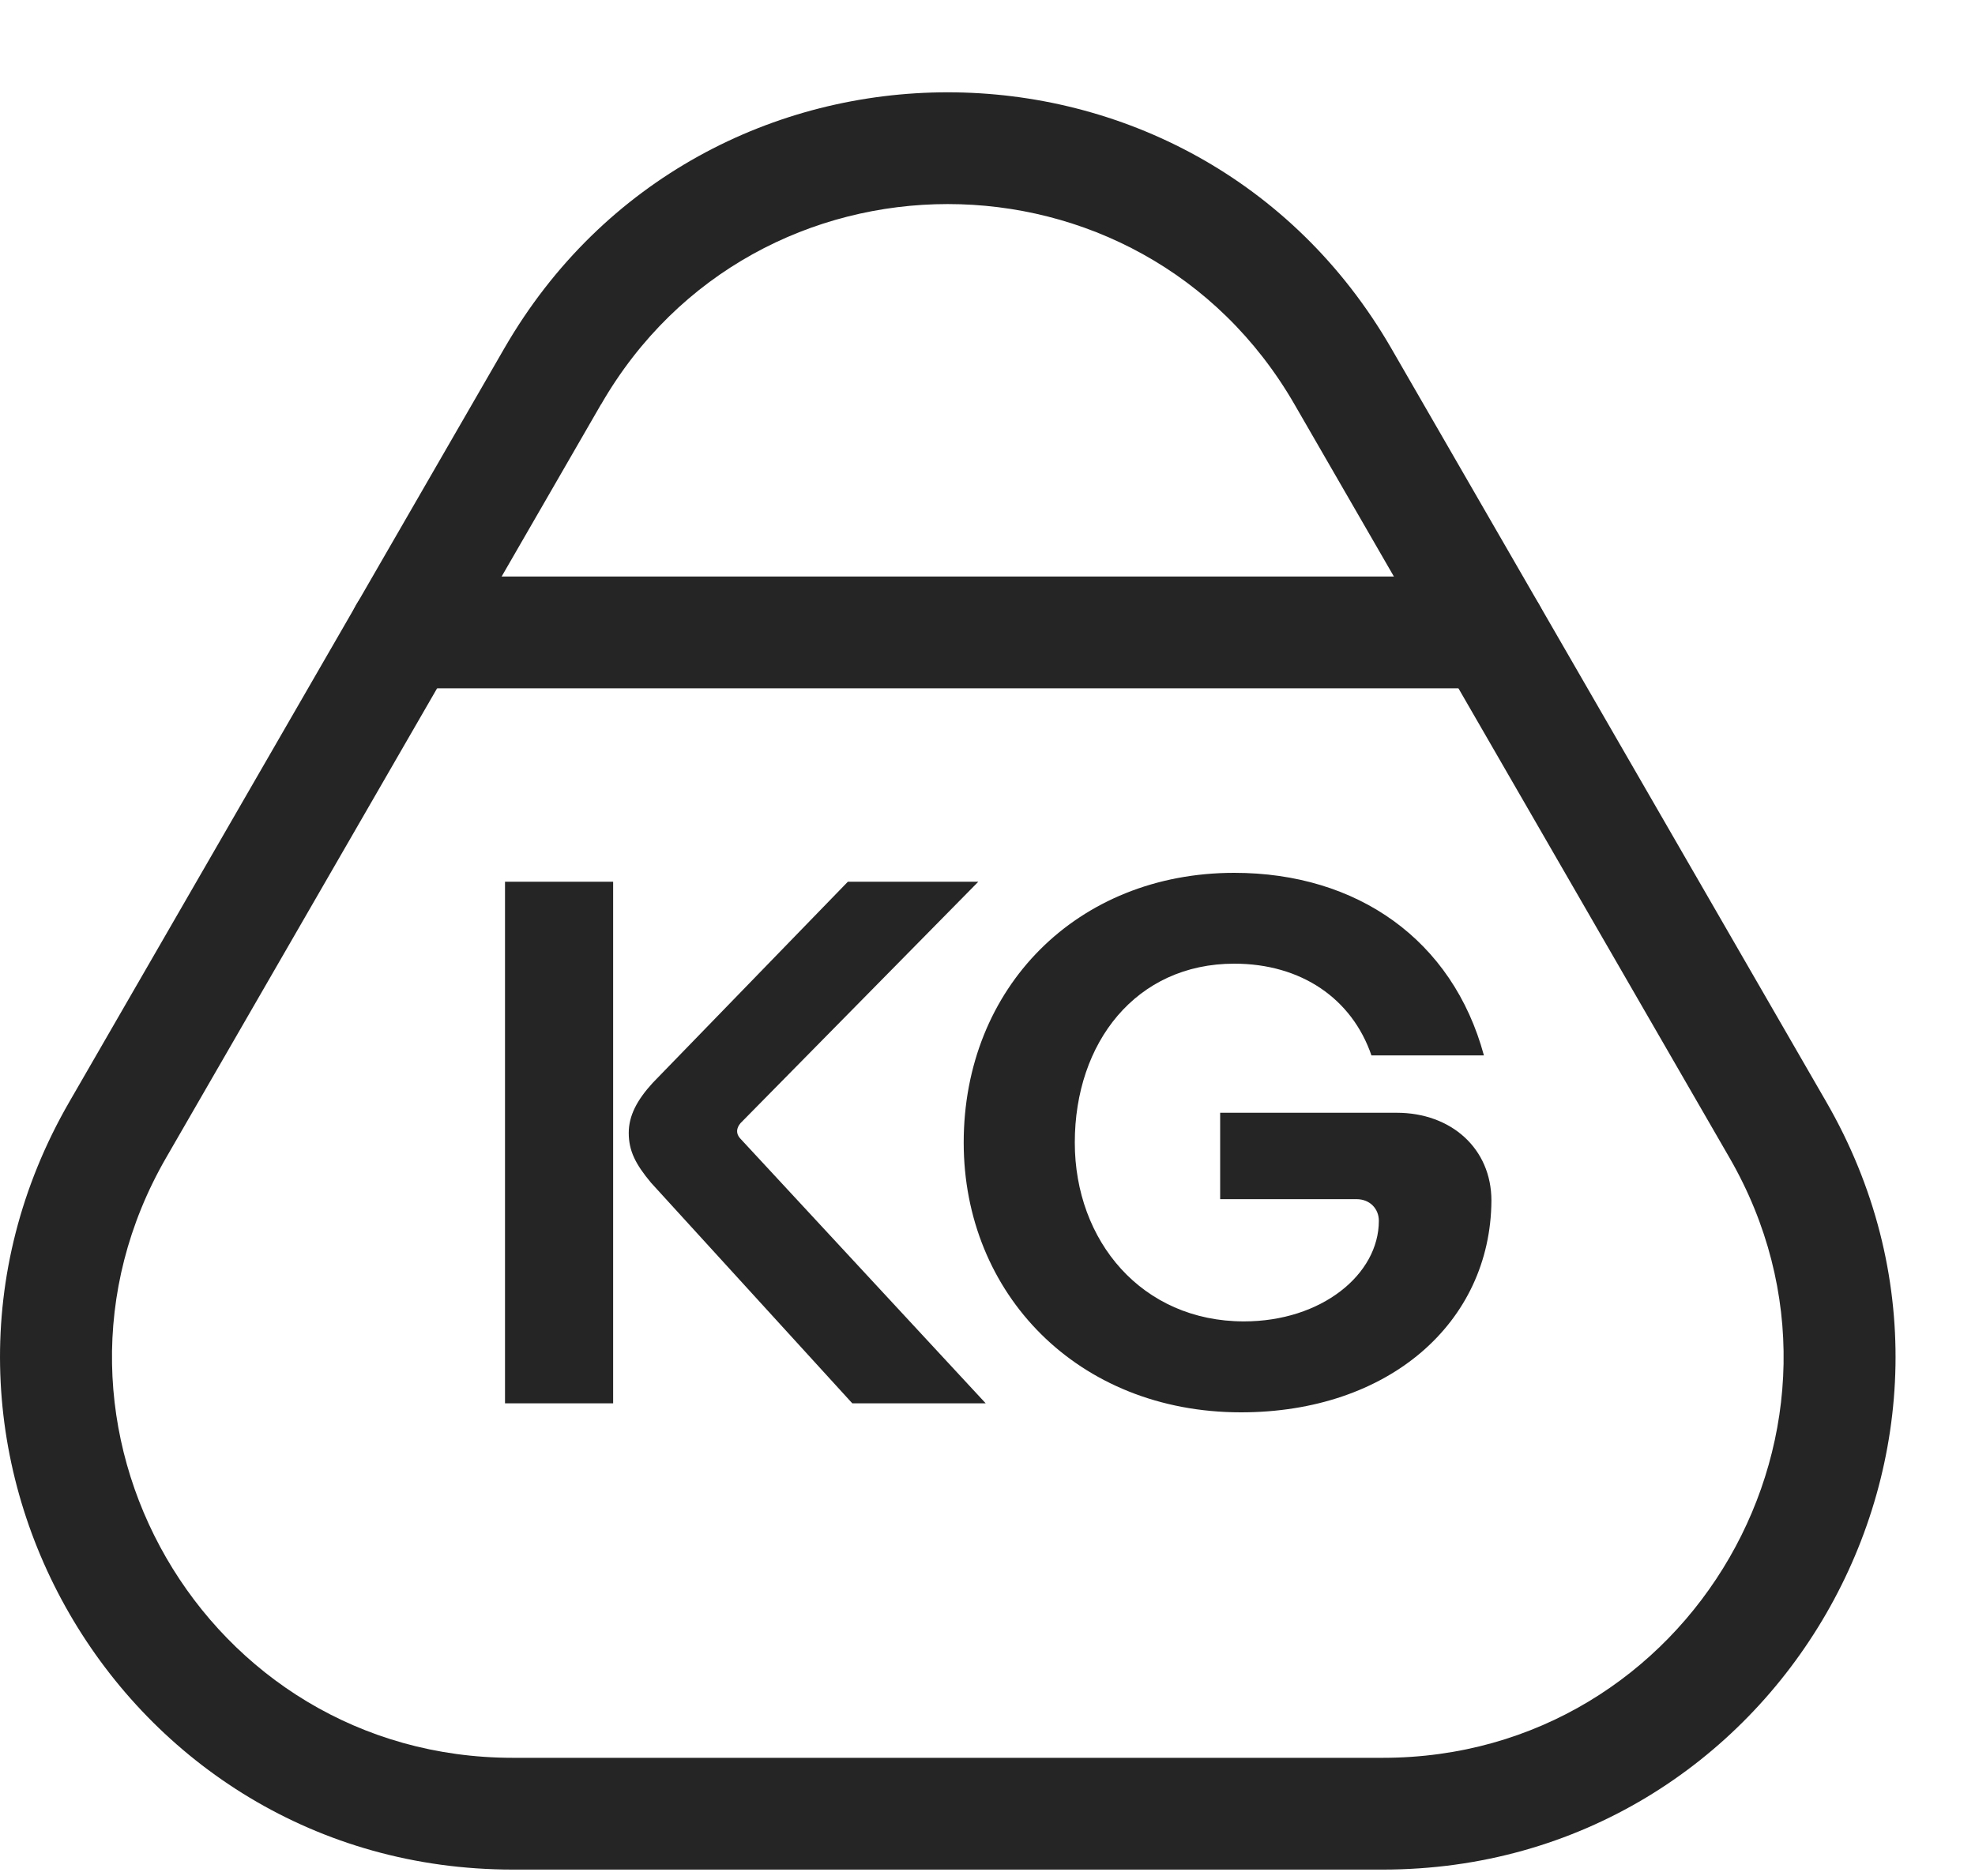 <svg width="20" height="19" viewBox="0 0 20 19" fill="none" xmlns="http://www.w3.org/2000/svg">
<path fill-rule="evenodd" clip-rule="evenodd" d="M5.107 3.528C7.102 0.07 12.093 0.071 14.089 3.528L18.493 11.158C20.489 14.614 17.994 18.935 14.003 18.935H5.193C1.202 18.935 -1.294 14.614 0.703 11.158C0.703 11.158 0.703 11.158 0.703 11.158L5.107 3.528ZM13.108 4.094C11.548 1.391 7.647 1.391 6.088 4.094L6.087 4.094L1.683 11.724C0.123 14.425 2.073 17.803 5.193 17.803H14.003C17.123 17.803 19.073 14.425 17.513 11.724L13.108 4.094C13.108 4.094 13.108 4.094 13.108 4.094Z" fill="#262525"/>
<path fill-rule="evenodd" clip-rule="evenodd" d="M3.533 6.405C3.533 6.093 3.787 5.839 4.099 5.839H15.095C15.407 5.839 15.661 6.093 15.661 6.405C15.661 6.718 15.407 6.971 15.095 6.971H4.099C3.787 6.971 3.533 6.718 3.533 6.405Z" fill="#262525"/>
<path d="M5.114 8.93H6.209V14.213H5.114V8.93ZM7.492 11.526L9.982 14.213H8.631L6.593 11.979C6.435 11.79 6.367 11.655 6.367 11.474C6.367 11.3 6.45 11.142 6.609 10.968L8.586 8.93H9.907L7.499 11.375C7.454 11.428 7.454 11.481 7.492 11.526Z" fill="#262525"/>
<path d="M15.103 12.16C15.095 13.398 14.061 14.304 12.567 14.304C10.914 14.304 9.759 13.104 9.759 11.572C9.759 10.002 10.907 8.84 12.499 8.84C13.744 8.84 14.71 9.519 15.027 10.689H13.888C13.691 10.115 13.178 9.76 12.499 9.76C11.503 9.76 10.884 10.56 10.884 11.572C10.884 12.568 11.563 13.383 12.597 13.383C13.382 13.383 13.963 12.908 13.963 12.364C13.963 12.243 13.873 12.145 13.737 12.145H12.356V11.27H14.144C14.695 11.27 15.103 11.632 15.103 12.16Z" fill="#262525"/>
</svg>